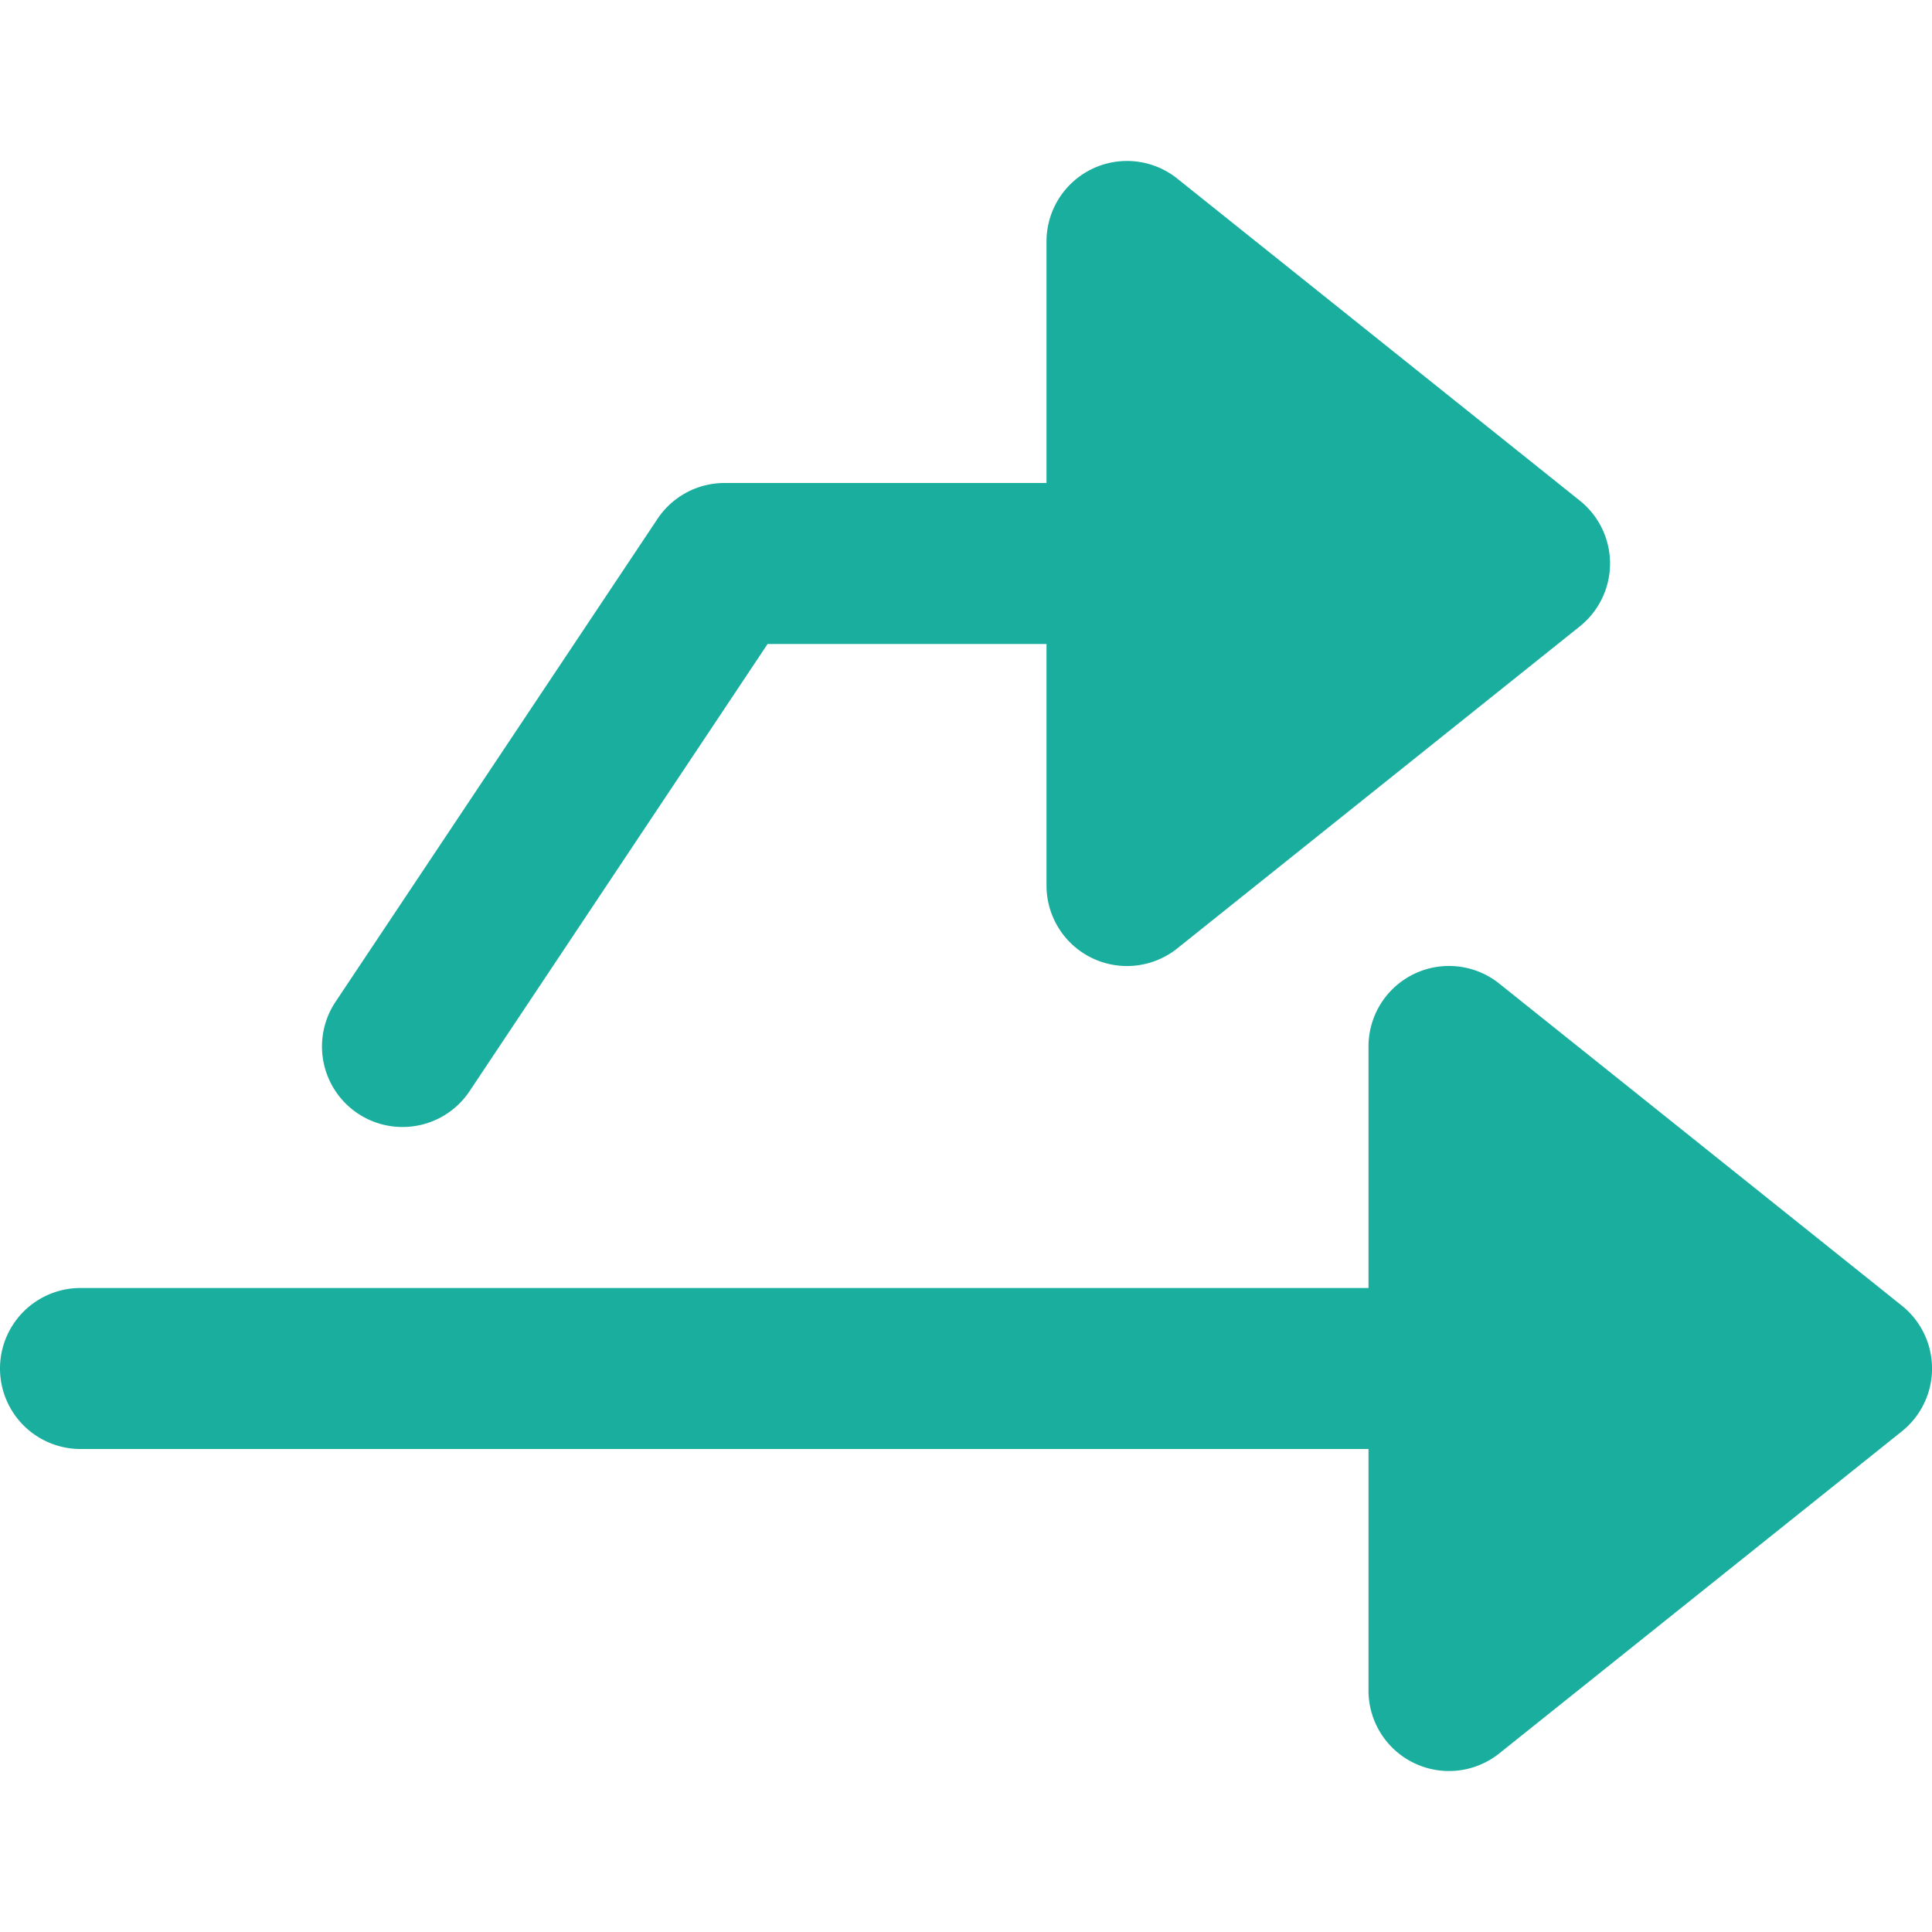 <svg height="24" viewBox="0 0 24 24" width="24" xmlns="http://www.w3.org/2000/svg"><g fill="#1aae9f"><path d="m5 14a1 1 0 0 0 .833-.445l3.702-5.555h3.465v3a1 1 0 0 0 1.625.781l5-4a1 1 0 0 0 0-1.562l-5-4a1 1 0 0 0 -1.625.781v3h-4a1 1 0 0 0 -.832.445l-4 6a1 1 0 0 0 .832 1.555z"/><path d="m18.625 12.219a1 1 0 0 0 -1.625.781v3h-16a1 1 0 0 0 0 2h16v3a1 1 0 0 0 1.625.781l5-4a1 1 0 0 0 0-1.562z"/></g></svg>